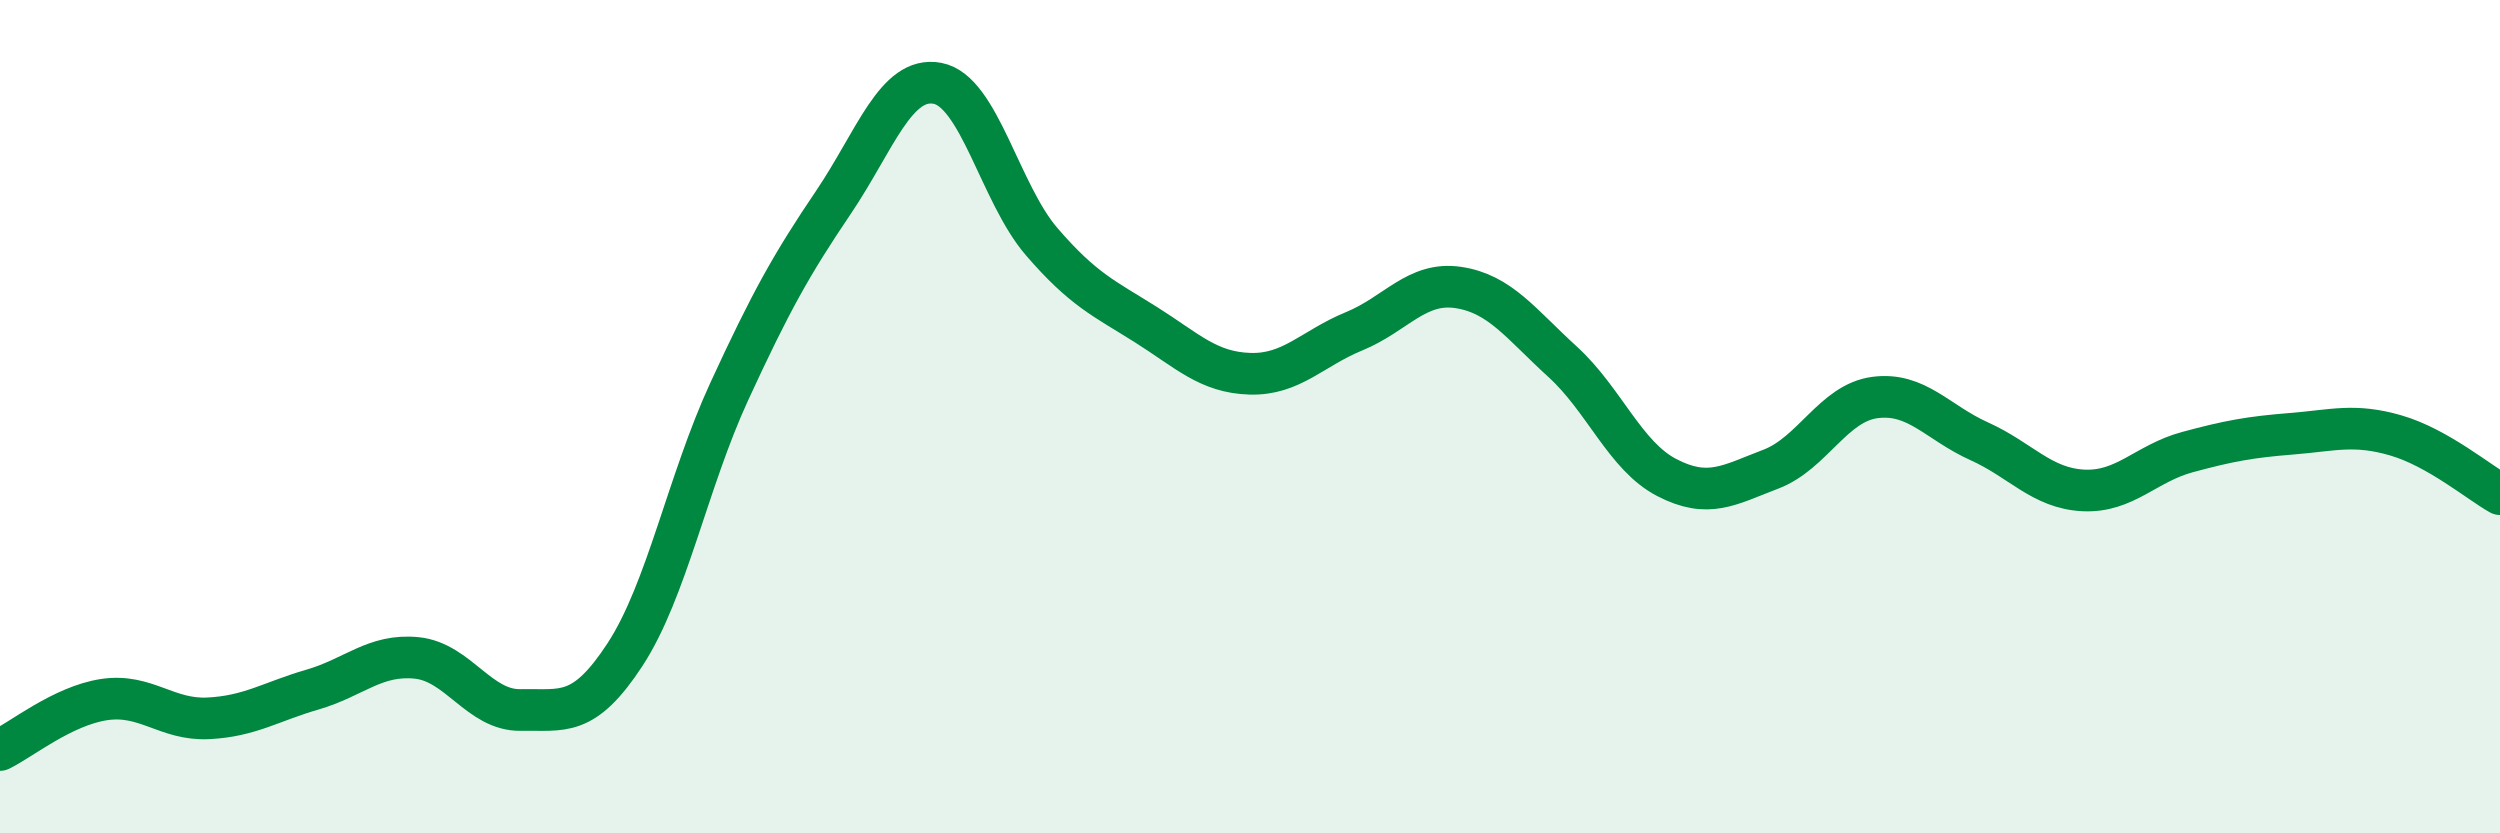
    <svg width="60" height="20" viewBox="0 0 60 20" xmlns="http://www.w3.org/2000/svg">
      <path
        d="M 0,18 C 0.5,17.76 1.5,16.94 2.5,16.79 C 3.5,16.64 4,17.29 5,17.24 C 6,17.19 6.5,16.84 7.5,16.55 C 8.5,16.26 9,15.69 10,15.79 C 11,15.89 11.5,17.06 12.5,17.04 C 13.5,17.02 14,17.24 15,15.71 C 16,14.18 16.5,11.57 17.5,9.4 C 18.5,7.23 19,6.34 20,4.86 C 21,3.38 21.5,1.81 22.5,2 C 23.5,2.19 24,4.64 25,5.8 C 26,6.96 26.5,7.16 27.5,7.79 C 28.5,8.42 29,8.94 30,8.97 C 31,9 31.5,8.36 32.5,7.95 C 33.5,7.54 34,6.75 35,6.9 C 36,7.05 36.5,7.77 37.5,8.68 C 38.5,9.59 39,10.94 40,11.46 C 41,11.98 41.5,11.64 42.5,11.26 C 43.5,10.88 44,9.67 45,9.54 C 46,9.41 46.5,10.14 47.5,10.59 C 48.5,11.04 49,11.72 50,11.77 C 51,11.82 51.5,11.12 52.5,10.85 C 53.5,10.58 54,10.49 55,10.41 C 56,10.33 56.5,10.16 57.5,10.45 C 58.5,10.74 59.5,11.58 60,11.86L60 20L0 20Z"
        fill="#008740"
        opacity="0.1"
        stroke-linecap="round"
        stroke-linejoin="round"
      />
      <path
        d="M 0,18 C 0.5,17.76 1.5,16.94 2.5,16.79 C 3.5,16.64 4,17.29 5,17.24 C 6,17.19 6.5,16.84 7.5,16.55 C 8.5,16.26 9,15.69 10,15.79 C 11,15.89 11.5,17.06 12.5,17.04 C 13.5,17.02 14,17.24 15,15.71 C 16,14.18 16.5,11.57 17.5,9.4 C 18.5,7.23 19,6.34 20,4.86 C 21,3.38 21.5,1.81 22.5,2 C 23.5,2.19 24,4.64 25,5.8 C 26,6.96 26.5,7.16 27.5,7.79 C 28.5,8.42 29,8.94 30,8.97 C 31,9 31.5,8.36 32.5,7.95 C 33.5,7.54 34,6.75 35,6.9 C 36,7.05 36.5,7.77 37.5,8.68 C 38.5,9.59 39,10.94 40,11.46 C 41,11.98 41.5,11.64 42.5,11.26 C 43.5,10.88 44,9.67 45,9.54 C 46,9.41 46.5,10.14 47.5,10.59 C 48.5,11.04 49,11.72 50,11.77 C 51,11.82 51.5,11.12 52.5,10.85 C 53.5,10.58 54,10.49 55,10.41 C 56,10.33 56.5,10.16 57.5,10.45 C 58.5,10.74 59.5,11.58 60,11.86"
        stroke="#008740"
        stroke-width="1"
        fill="none"
        stroke-linecap="round"
        stroke-linejoin="round"
      />
    </svg>
  